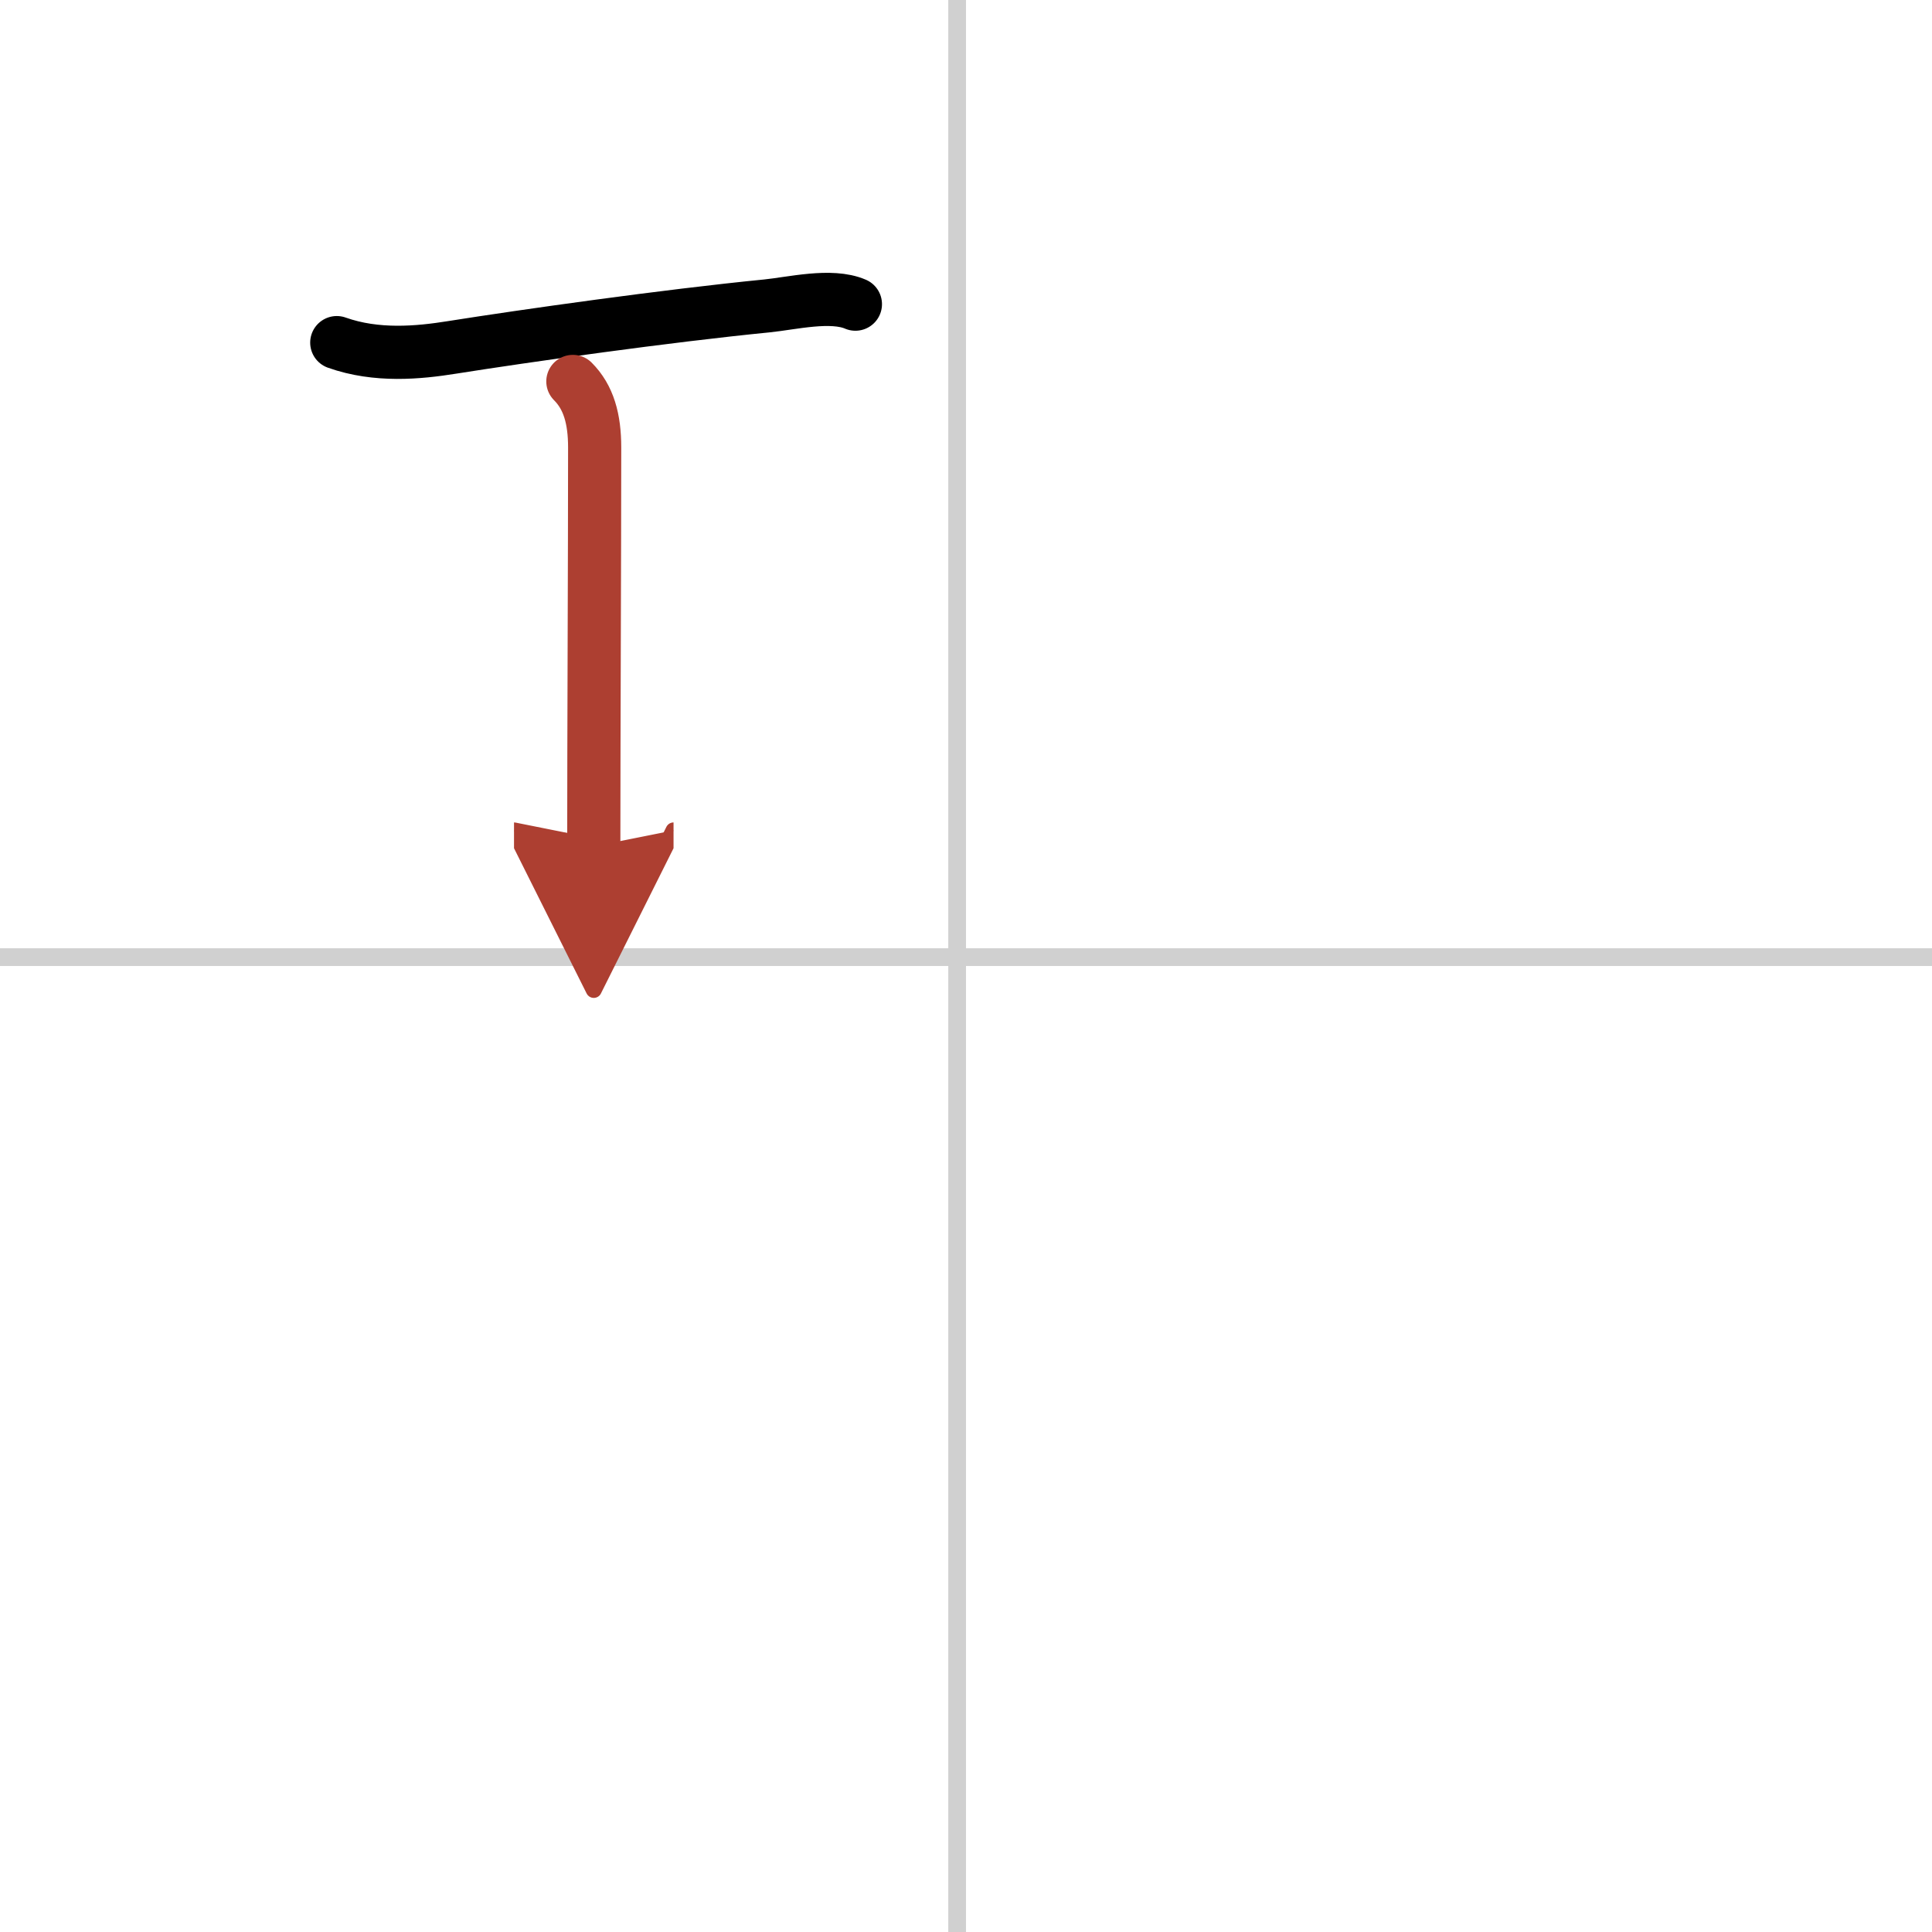 <svg width="400" height="400" viewBox="0 0 109 109" xmlns="http://www.w3.org/2000/svg"><defs><marker id="a" markerWidth="4" orient="auto" refX="1" refY="5" viewBox="0 0 10 10"><polyline points="0 0 10 5 0 10 1 5" fill="#ad3f31" stroke="#ad3f31"/></marker></defs><g fill="none" stroke="#000" stroke-linecap="round" stroke-linejoin="round" stroke-width="3"><rect width="100%" height="100%" fill="#fff" stroke="#fff"/><line x1="54" x2="54" y2="109" stroke="#d0d0d0" stroke-width="1"/><line x2="109" y1="54" y2="54" stroke="#d0d0d0" stroke-width="1"/><path d="m19 19.33c2.25 0.8 4.62 0.57 6.5 0.27 4.1-0.65 12.09-1.78 17.76-2.34 1.41-0.14 3.63-0.69 5-0.1"/><path d="m32.32 21.52c0.89 0.89 1.23 2.11 1.23 3.73 0 5.95-0.05 16.43-0.05 22.5" marker-end="url(#a)" stroke="#ad3f31"/></g></svg>
